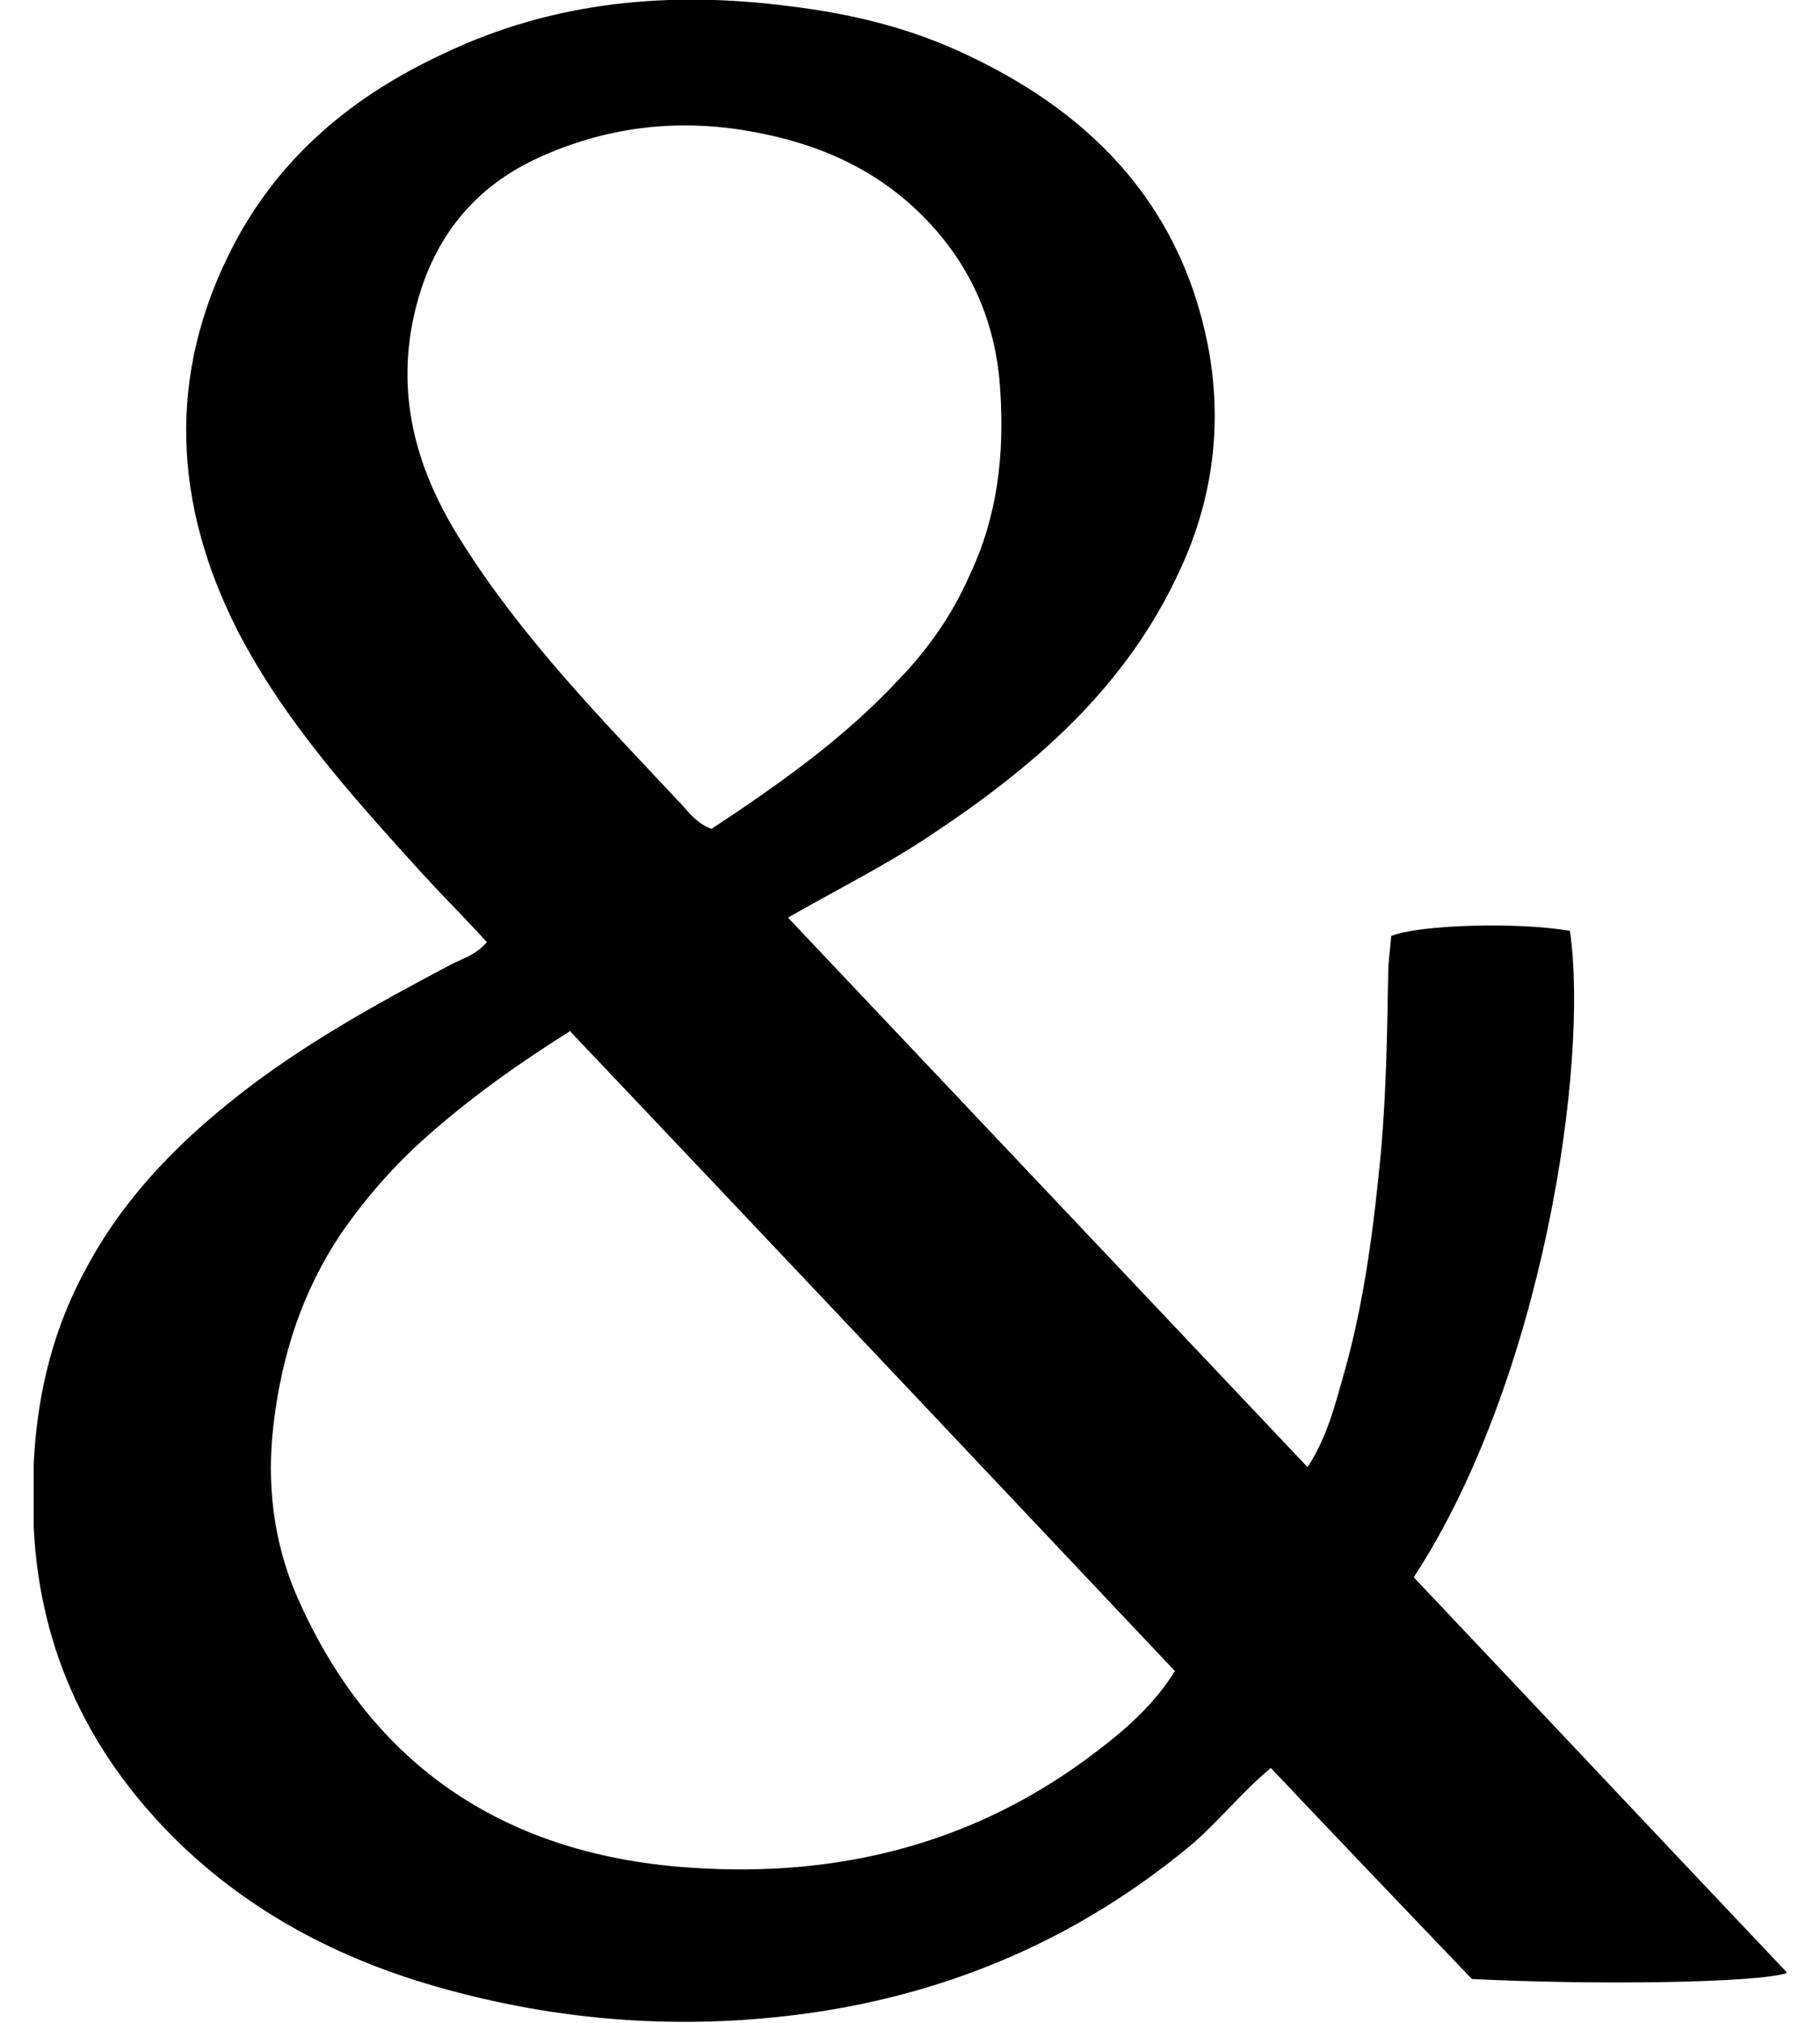 <svg width="27" height="30" viewBox="0 0 27 30" fill="none" xmlns="http://www.w3.org/2000/svg">
<g clip-path="url(#clip0_492_2510)">
<path d="M7.223 13.972C6.905 13.624 6.572 13.291 6.254 12.944C5.24 11.825 4.225 10.706 3.528 9.36C2.574 7.485 2.468 5.564 3.453 3.659C4.149 2.313 5.255 1.406 6.602 0.786C8.223 0.015 9.949 -0.136 11.706 0.091C12.584 0.197 13.417 0.393 14.219 0.756C16.127 1.618 17.49 2.979 17.914 5.096C18.141 6.245 18.005 7.379 17.505 8.453C16.703 10.207 15.325 11.386 13.765 12.414C13.129 12.838 12.432 13.185 11.69 13.609C14.265 16.331 16.809 19.022 19.398 21.759C19.701 21.29 19.807 20.822 19.943 20.353C20.246 19.279 20.382 18.175 20.488 17.072C20.564 16.195 20.579 15.333 20.594 14.456C20.594 14.259 20.625 14.062 20.64 13.881C21.049 13.715 22.502 13.669 23.29 13.805C23.577 15.786 22.881 20.474 20.973 23.392C22.805 25.328 24.652 27.293 26.515 29.259C26.076 29.41 23.668 29.441 21.836 29.35C20.867 28.337 19.867 27.293 18.853 26.22C18.399 26.598 18.05 27.051 17.626 27.399C15.991 28.745 14.128 29.546 12.054 29.849C10.161 30.121 8.283 29.985 6.451 29.456C5.028 29.047 3.725 28.367 2.65 27.324C1.348 26.053 0.591 24.511 0.5 22.651C0.439 21.29 0.621 20.005 1.287 18.795C1.878 17.692 2.756 16.83 3.74 16.089C4.649 15.408 5.633 14.864 6.633 14.335C6.814 14.229 7.042 14.184 7.223 13.972ZM8.465 15.287C7.693 15.771 6.996 16.27 6.36 16.83C5.86 17.268 5.436 17.752 5.058 18.296C4.482 19.158 4.18 20.096 4.058 21.124C3.952 22.016 4.058 22.878 4.407 23.679C5.527 26.235 7.556 27.535 10.297 27.702C12.402 27.838 14.355 27.369 16.082 26.114C16.597 25.736 17.081 25.343 17.43 24.783C14.446 21.623 11.478 18.478 8.465 15.302V15.287ZM10.555 12.293C11.539 11.643 12.508 10.963 13.326 10.086C13.765 9.632 14.128 9.118 14.386 8.528C14.795 7.666 14.901 6.759 14.84 5.806C14.78 4.748 14.371 3.856 13.614 3.13C12.871 2.419 11.963 2.072 10.963 1.92C9.934 1.769 8.95 1.905 8.011 2.329C7.102 2.737 6.496 3.432 6.209 4.415C5.83 5.731 6.133 6.91 6.845 8.029C7.738 9.451 8.904 10.645 10.04 11.855C10.191 12.006 10.312 12.203 10.555 12.293Z" fill="black"/>
</g>
<defs>
<clipPath id="clip0_492_2510">
<rect width="26" height="30" fill="white" transform="translate(0.5)"/>
</clipPath>
</defs>
</svg>
